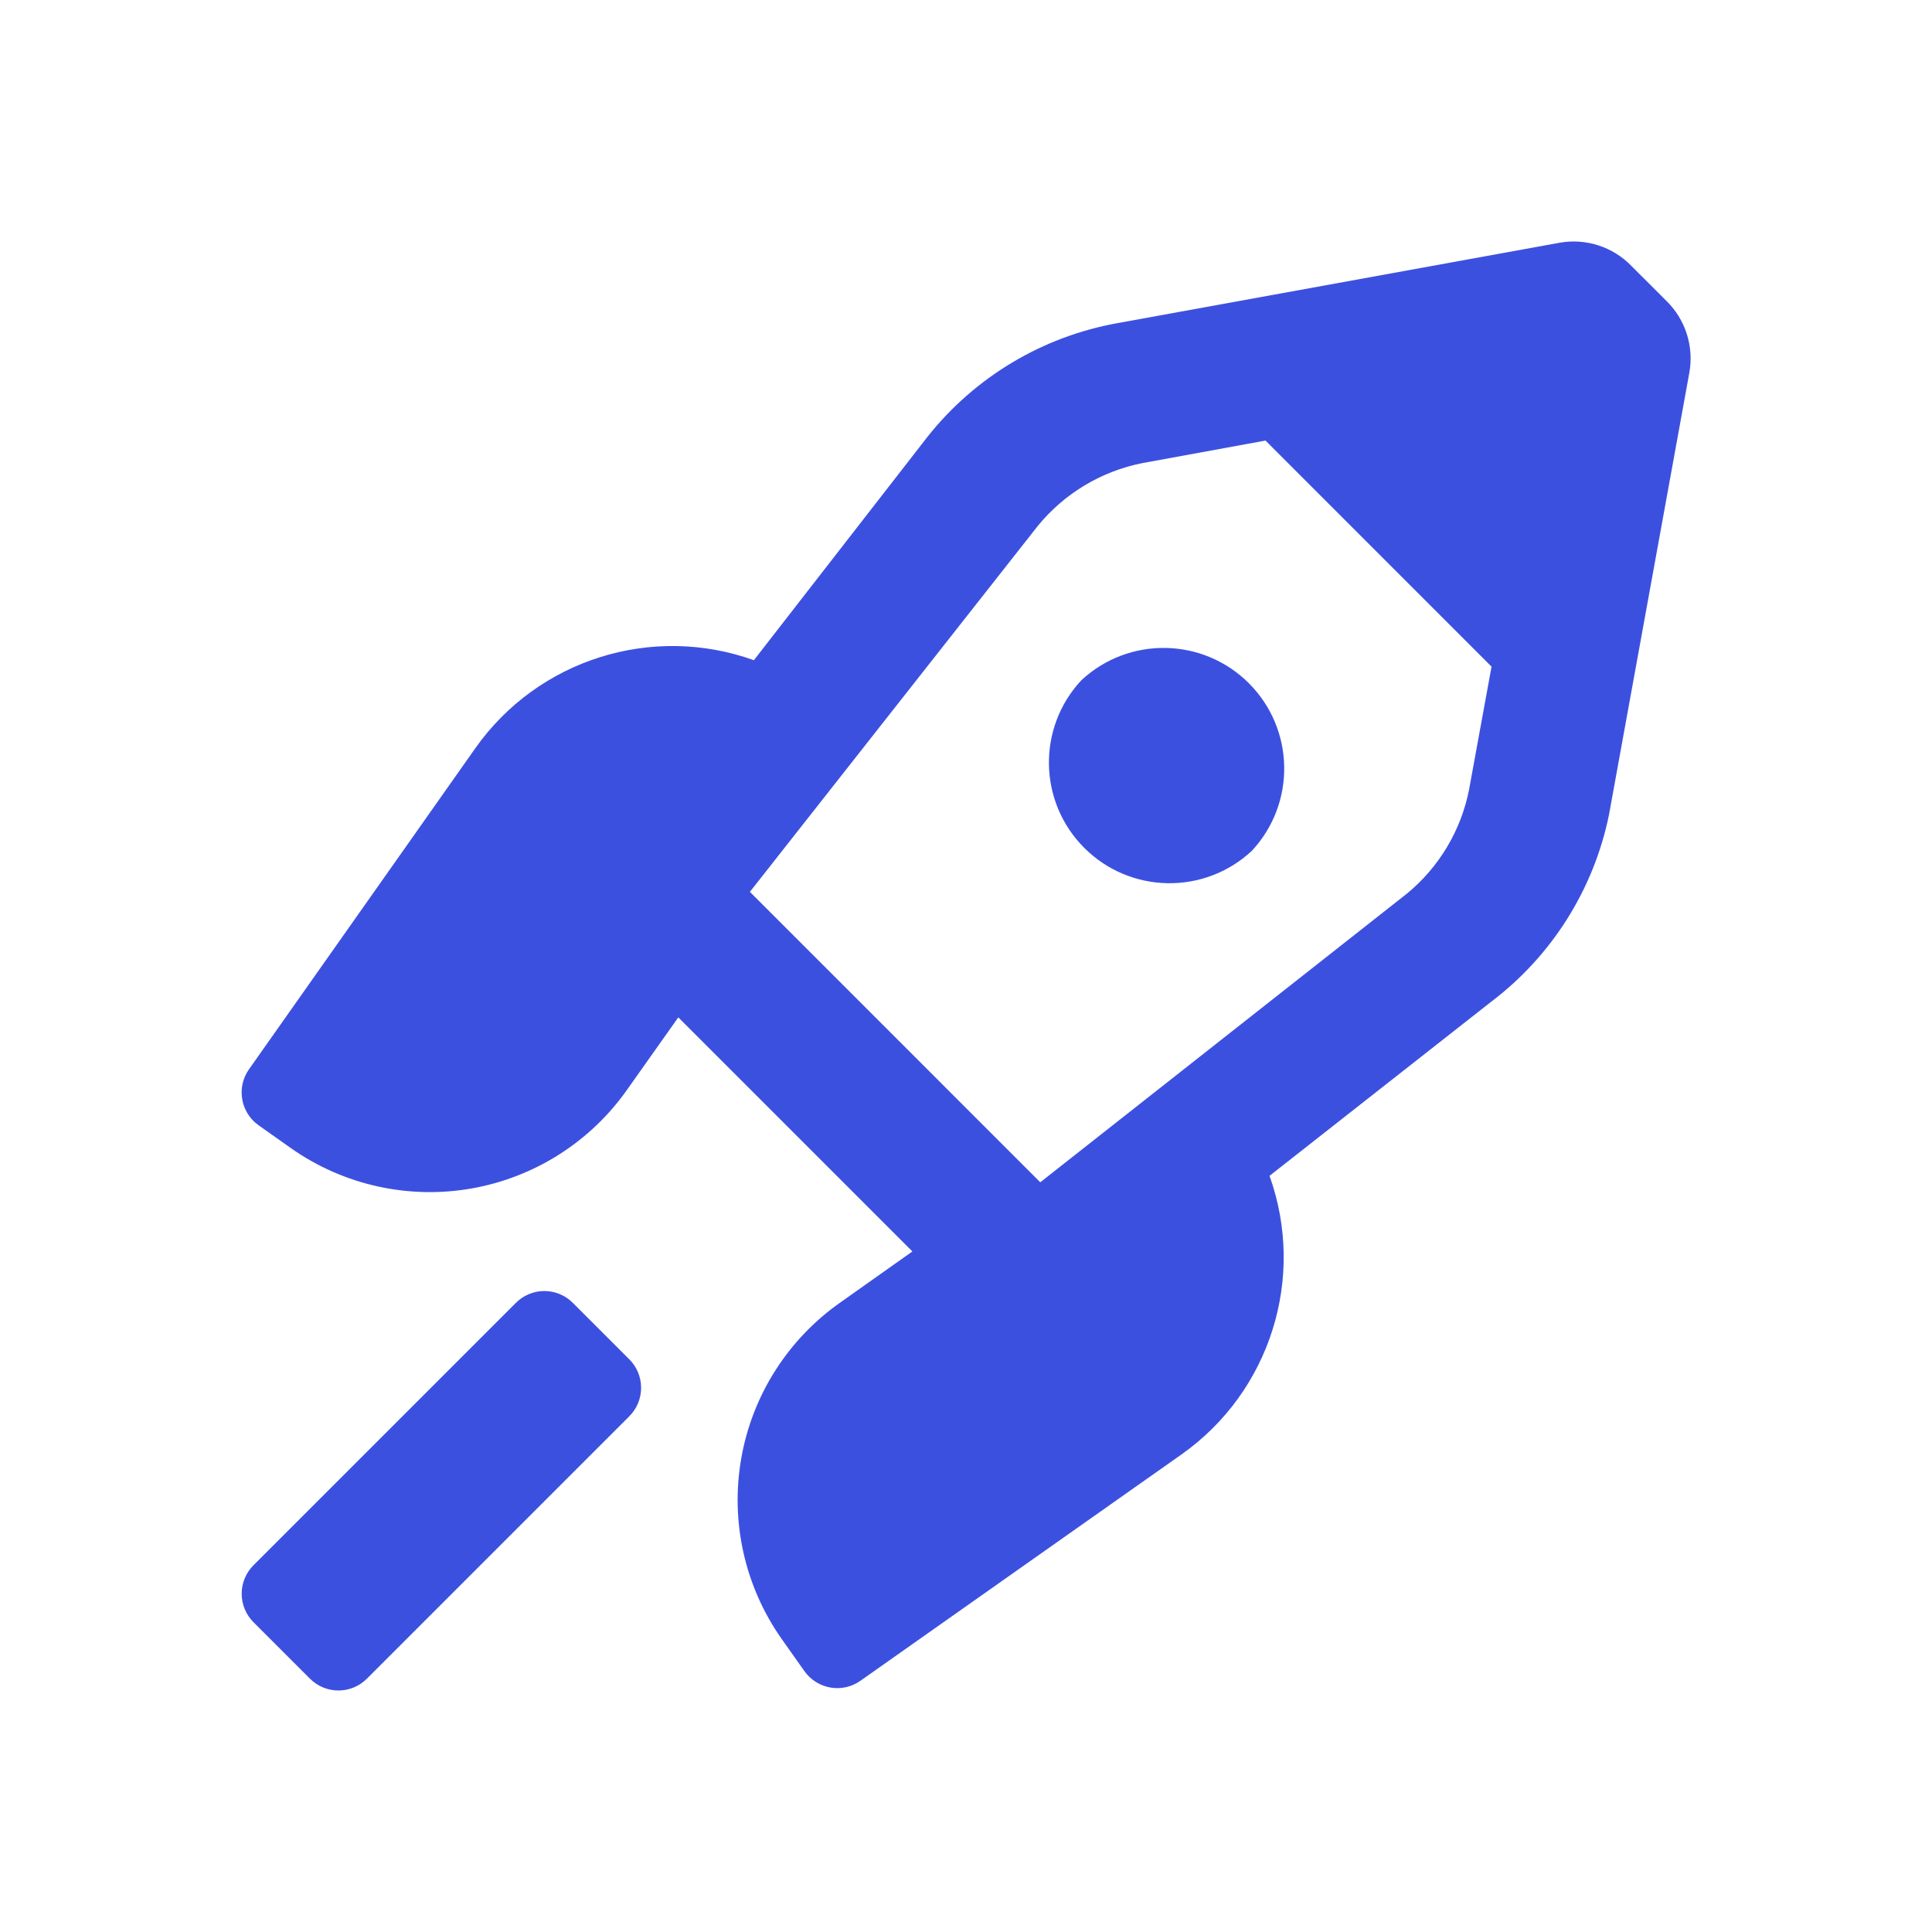 <svg width="56" height="56" viewBox="0 0 56 56" fill="none" xmlns="http://www.w3.org/2000/svg">
<path fill-rule="evenodd" clip-rule="evenodd" d="M47.29 7.711L48.293 8.713C48.848 9.25 49.101 10.027 48.969 10.789L46.638 23.613C46.196 25.781 44.977 27.713 43.21 29.046L36.798 34.082C37.857 37.037 36.818 40.335 34.257 42.15L24.93 48.725C24.407 49.086 23.692 48.961 23.321 48.445L22.645 47.489C21.581 45.968 21.164 44.087 21.488 42.258C21.811 40.43 22.849 38.806 24.371 37.743L26.446 36.274L19.661 29.489L18.192 31.564C17.129 33.086 15.504 34.123 13.676 34.447C11.848 34.77 9.966 34.354 8.446 33.289L7.49 32.613C6.974 32.243 6.849 31.527 7.21 31.004L13.785 21.677C15.599 19.116 18.898 18.077 21.852 19.136L26.889 12.654C28.262 10.925 30.218 9.756 32.391 9.366L45.215 7.034C45.976 6.902 46.753 7.155 47.29 7.711ZM30.083 15.242L21.736 25.851L30.153 34.269L40.785 25.898C41.714 25.133 42.348 24.07 42.581 22.89L43.233 19.323L36.681 12.77L33.114 13.423C31.923 13.659 30.851 14.302 30.083 15.242ZM31.342 19.719C30.058 21.097 30.096 23.244 31.428 24.576C32.76 25.908 34.907 25.946 36.285 24.662C37.569 23.284 37.531 21.137 36.2 19.805C34.868 18.473 32.72 18.435 31.342 19.719ZM15.778 37.421C16.089 37.421 16.387 37.545 16.606 37.766L18.238 39.398C18.459 39.617 18.583 39.915 18.583 40.226C18.583 40.537 18.459 40.835 18.238 41.054L10.637 48.655C10.418 48.876 10.12 49 9.81 49C9.499 49 9.201 48.876 8.982 48.655L7.35 47.023C7.129 46.804 7.005 46.506 7.005 46.195C7.005 45.884 7.129 45.586 7.35 45.367L14.951 37.766C15.17 37.545 15.468 37.421 15.778 37.421Z" fill="#3C50E0"/>
</svg>
